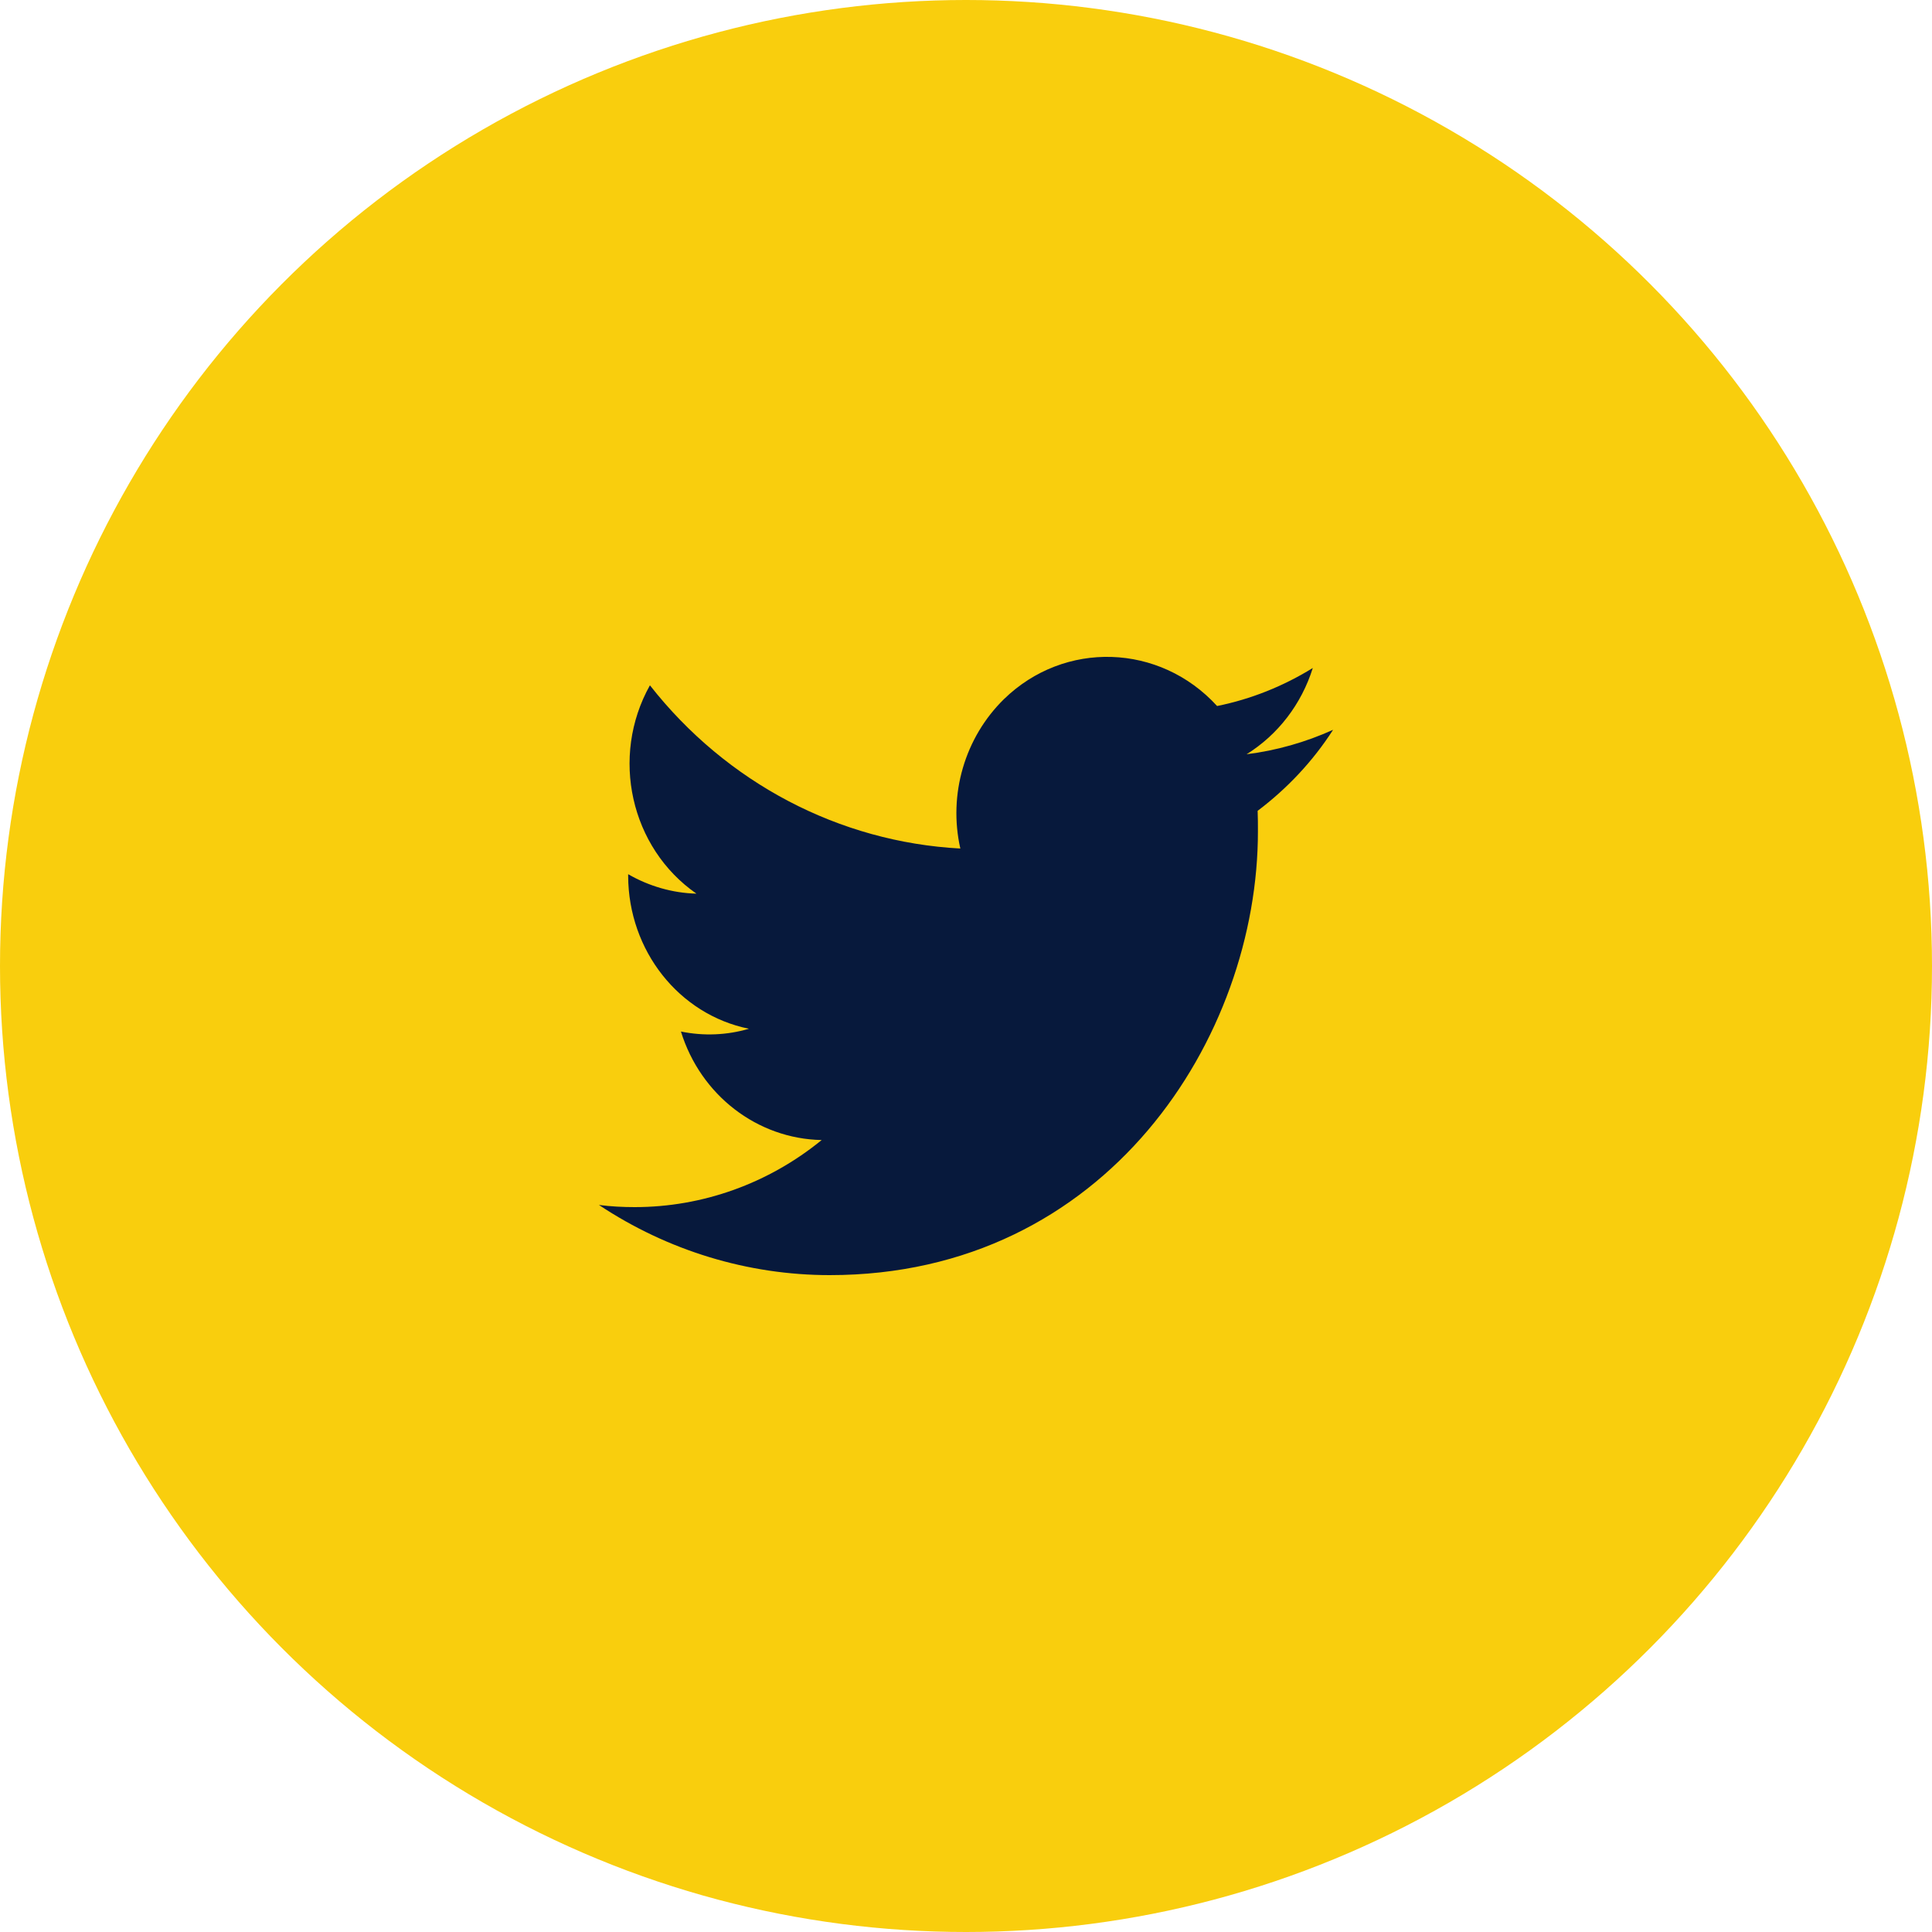 <svg width="60" height="60" viewBox="0 0 60 60" fill="none" xmlns="http://www.w3.org/2000/svg">
<circle cx="30" cy="30" r="30" fill="#F9CE0D"/>
<path d="M39.057 25.181C39.066 25.392 39.066 25.593 39.066 25.805C39.076 32.208 34.371 39.6 25.768 39.6C23.23 39.6 20.739 38.842 18.6 37.421C18.97 37.469 19.341 37.488 19.711 37.488C21.814 37.488 23.86 36.758 25.518 35.405C23.517 35.366 21.758 34.013 21.147 32.035C21.851 32.179 22.573 32.15 23.258 31.949C21.082 31.507 19.517 29.52 19.508 27.206C19.508 27.187 19.508 27.168 19.508 27.149C20.156 27.523 20.887 27.734 21.628 27.753C19.582 26.333 18.943 23.501 20.184 21.283C22.564 24.317 26.064 26.15 29.824 26.352C29.444 24.672 29.963 22.905 31.176 21.715C33.056 19.881 36.02 19.977 37.798 21.926C38.844 21.715 39.853 21.312 40.77 20.745C40.418 21.869 39.687 22.819 38.714 23.424C39.641 23.309 40.548 23.049 41.4 22.665C40.77 23.645 39.974 24.489 39.057 25.181Z" fill="#07193C"/>
</svg>
